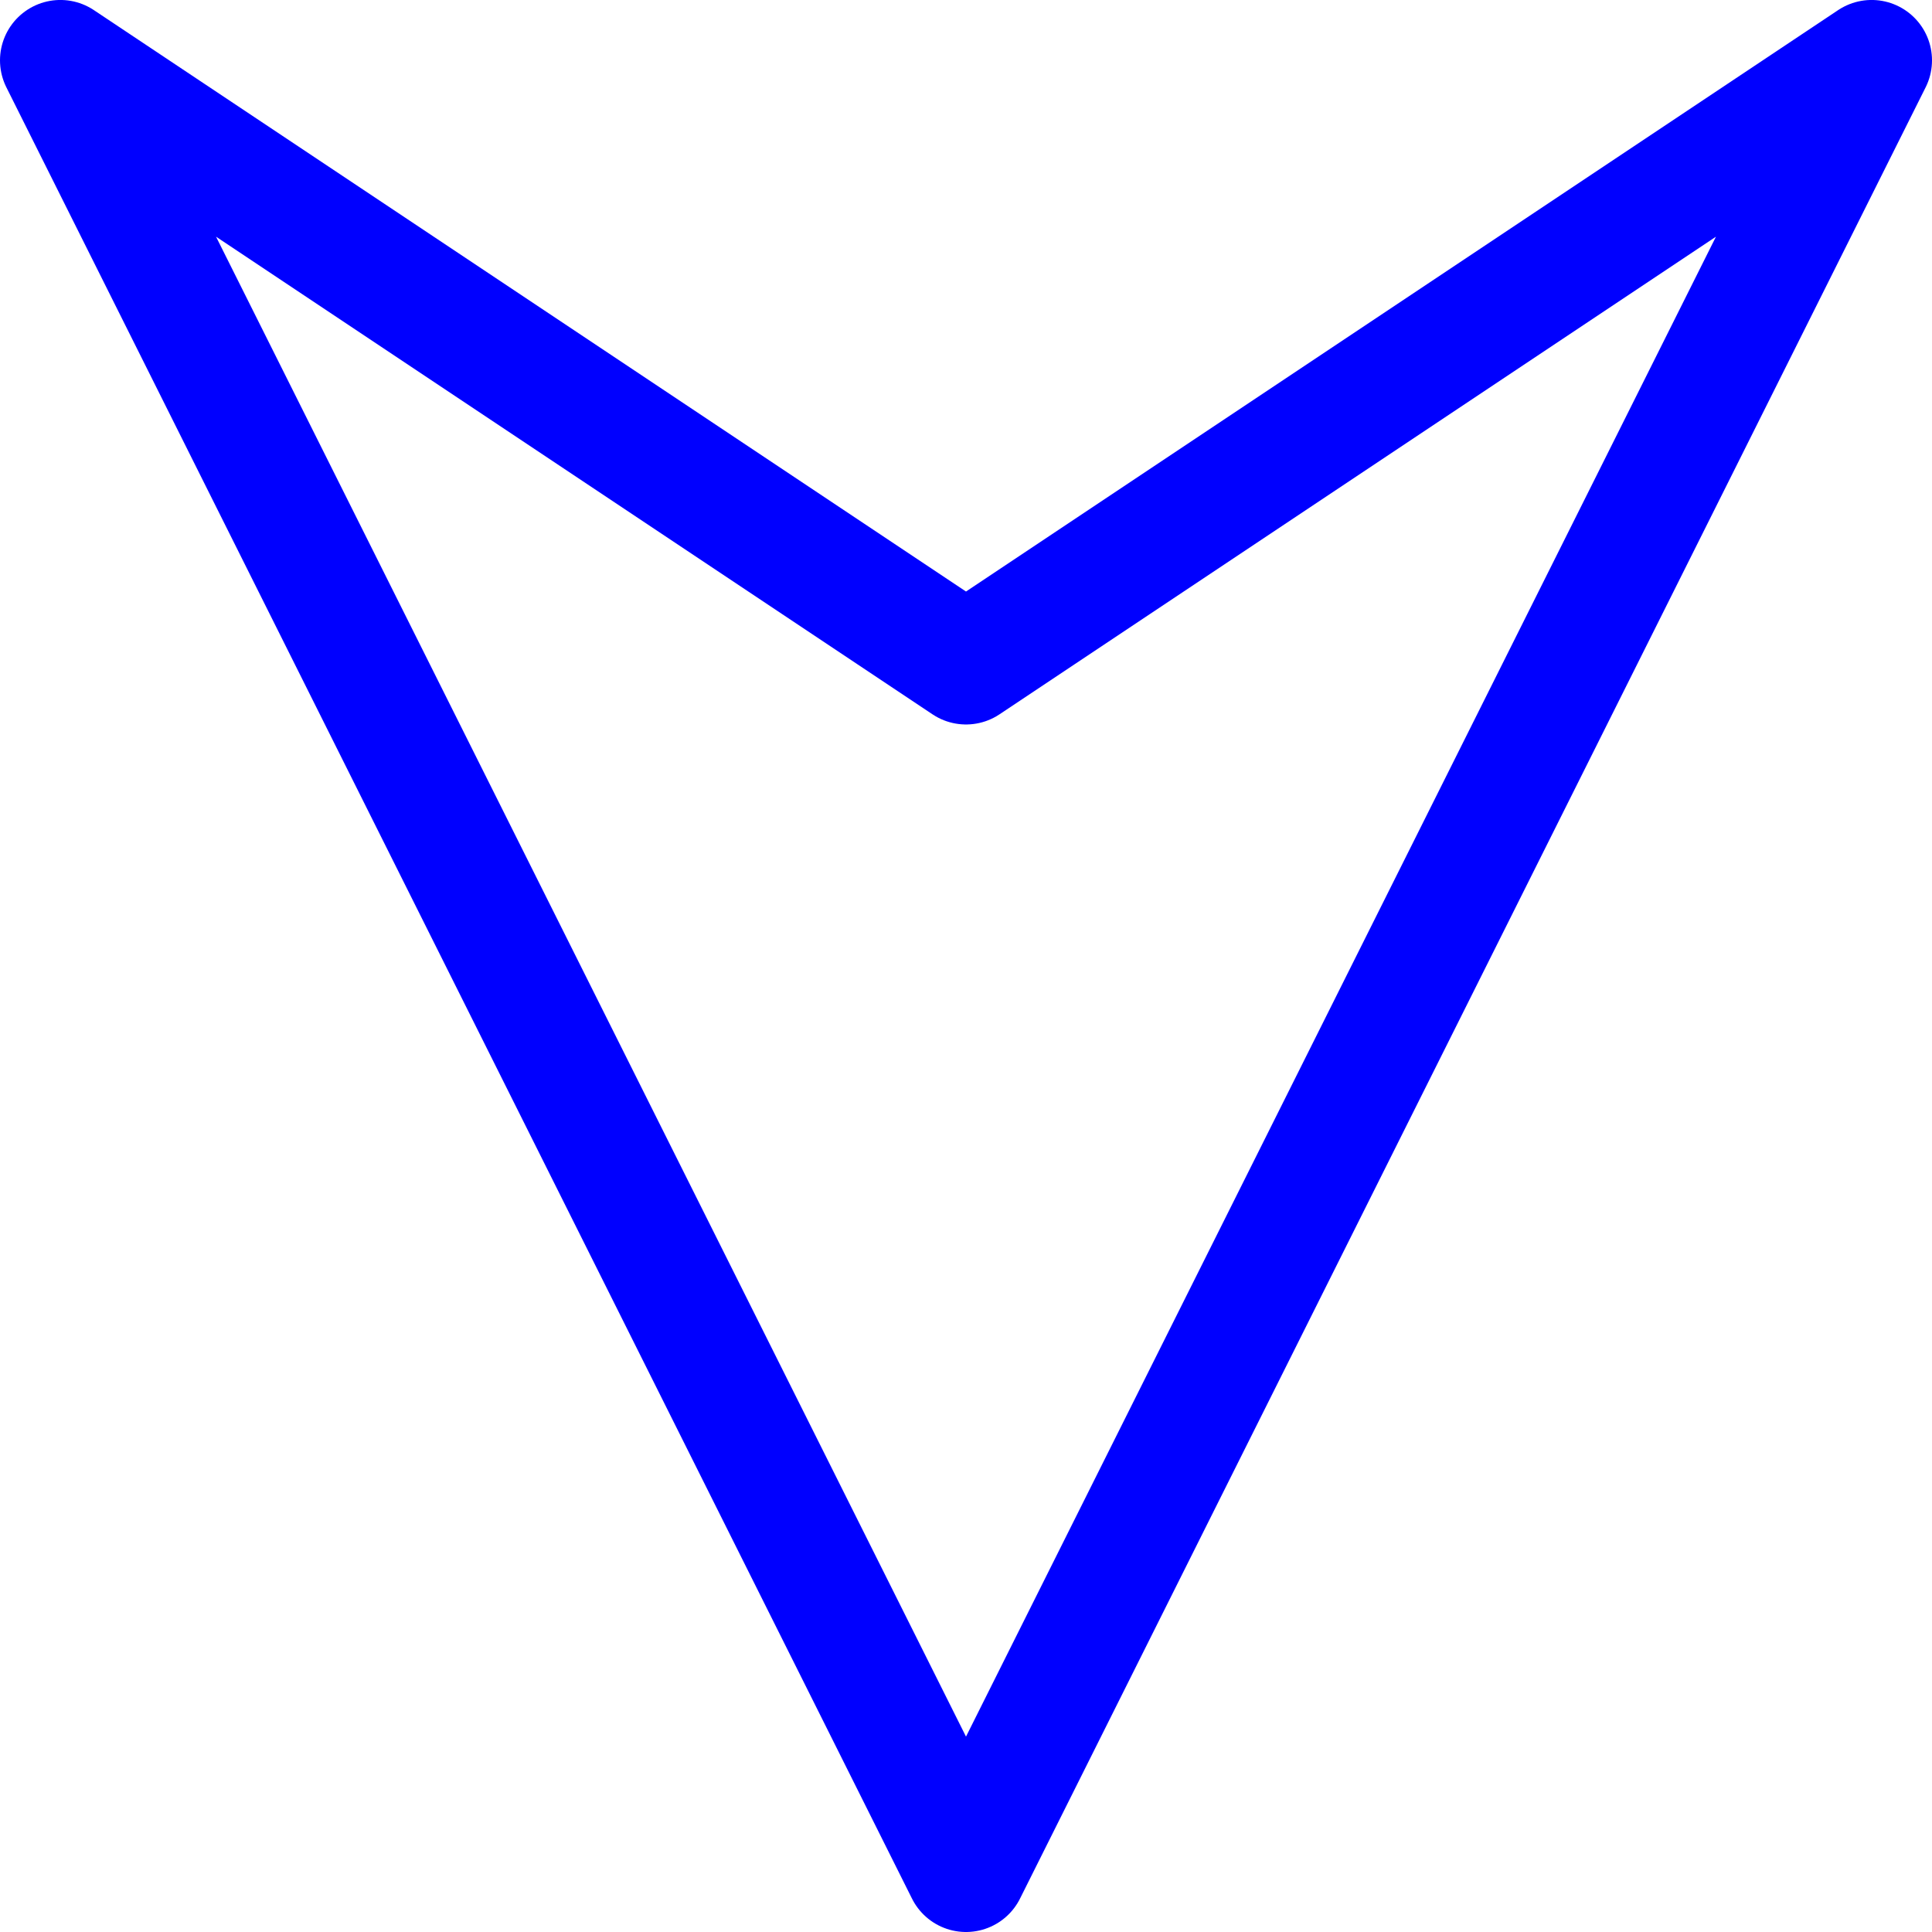 <?xml version="1.0" encoding="UTF-8" standalone="no"?>
<svg
   xmlns:dc="http://purl.org/dc/elements/1.1/"
   xmlns:cc="http://creativecommons.org/ns#"
   xmlns:rdf="http://www.w3.org/1999/02/22-rdf-syntax-ns#"
   xmlns:svg="http://www.w3.org/2000/svg"
   xmlns="http://www.w3.org/2000/svg"
   height="64"
   width="64"
   version="1.0"
   viewBox="0 0 64 64"
   id="svg2">
  <defs
     id="defs8253" />
  <g
     transform="translate(-136,-144.36)"
     id="layer1">
    <path
       d="m 138,146.359 30,60.001 30,-60.001 -30,20 z"
       style="fill:none;fill-rule:evenodd;stroke:#0000ff;stroke-width:4;stroke-linecap:round;stroke-linejoin:round"
       id="path5478" />
  </g>
</svg>
